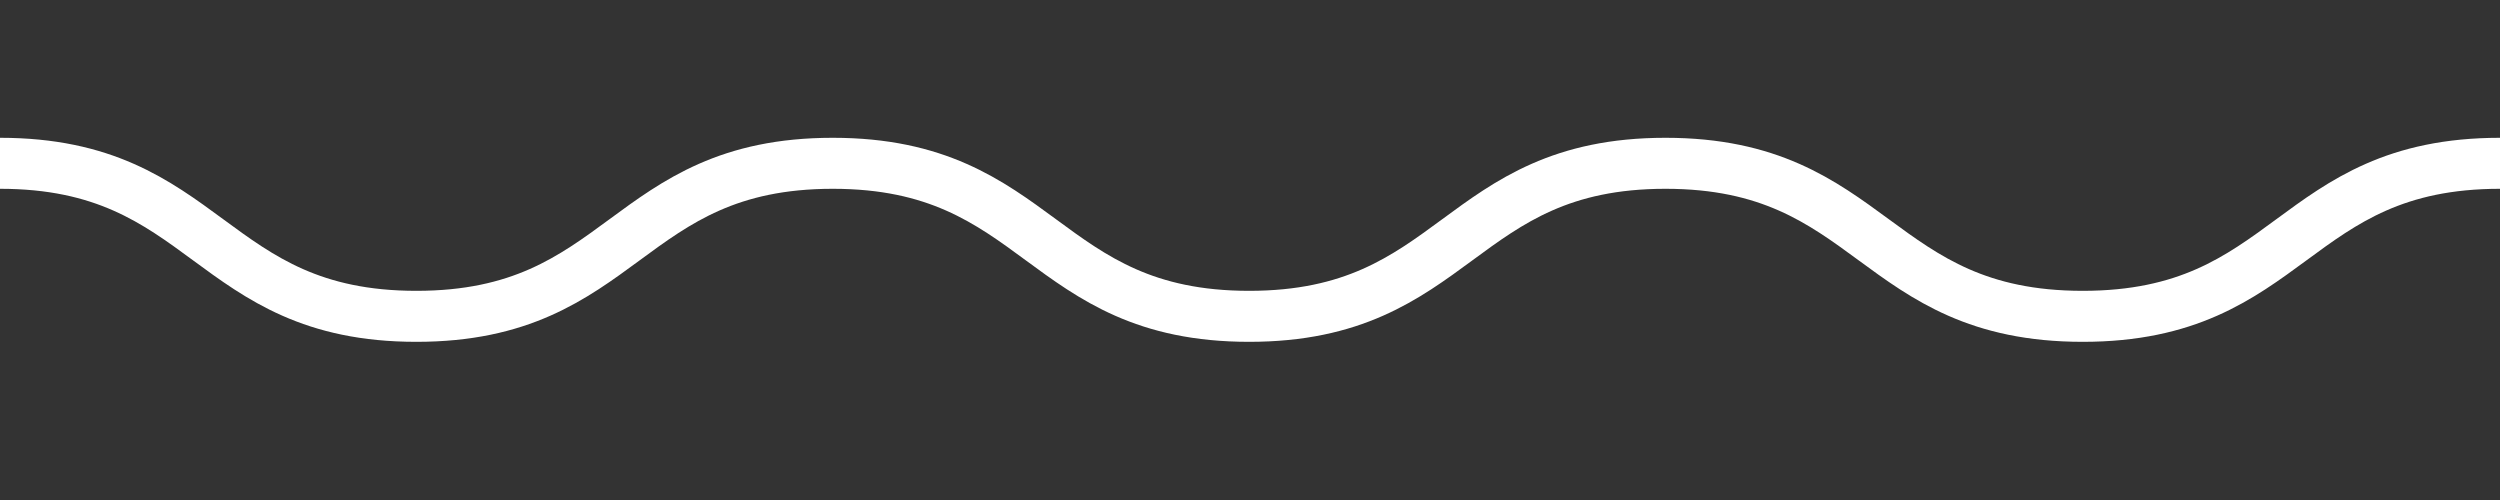 <svg width="60" height="12" viewBox="0 0 60 12" fill="none" xmlns="http://www.w3.org/2000/svg">
<rect x="0" y="0" width="60" height="12" fill="#333333" stroke="none"/>
<g clip-path="url(#clip0_390_13380)">
<path d="M0 3.919C4.996 3.919 4.996 7.592 9.993 7.592C14.989 7.592 14.989 3.919 19.986 3.919C24.982 3.919 24.982 7.592 29.979 7.592C34.975 7.592 34.975 3.919 39.971 3.919C44.968 3.919 44.968 7.592 49.986 7.592C55.004 7.592 54.982 3.919 60 3.919" stroke="white" stroke-width="1.224" stroke-miterlimit="10"/>
</g>
<defs>
<clipPath id="clip0_390_13380">
<rect width="60" height="11.02" fill="white" transform="translate(0 0.245)"/>
</clipPath>
</defs>
</svg>
